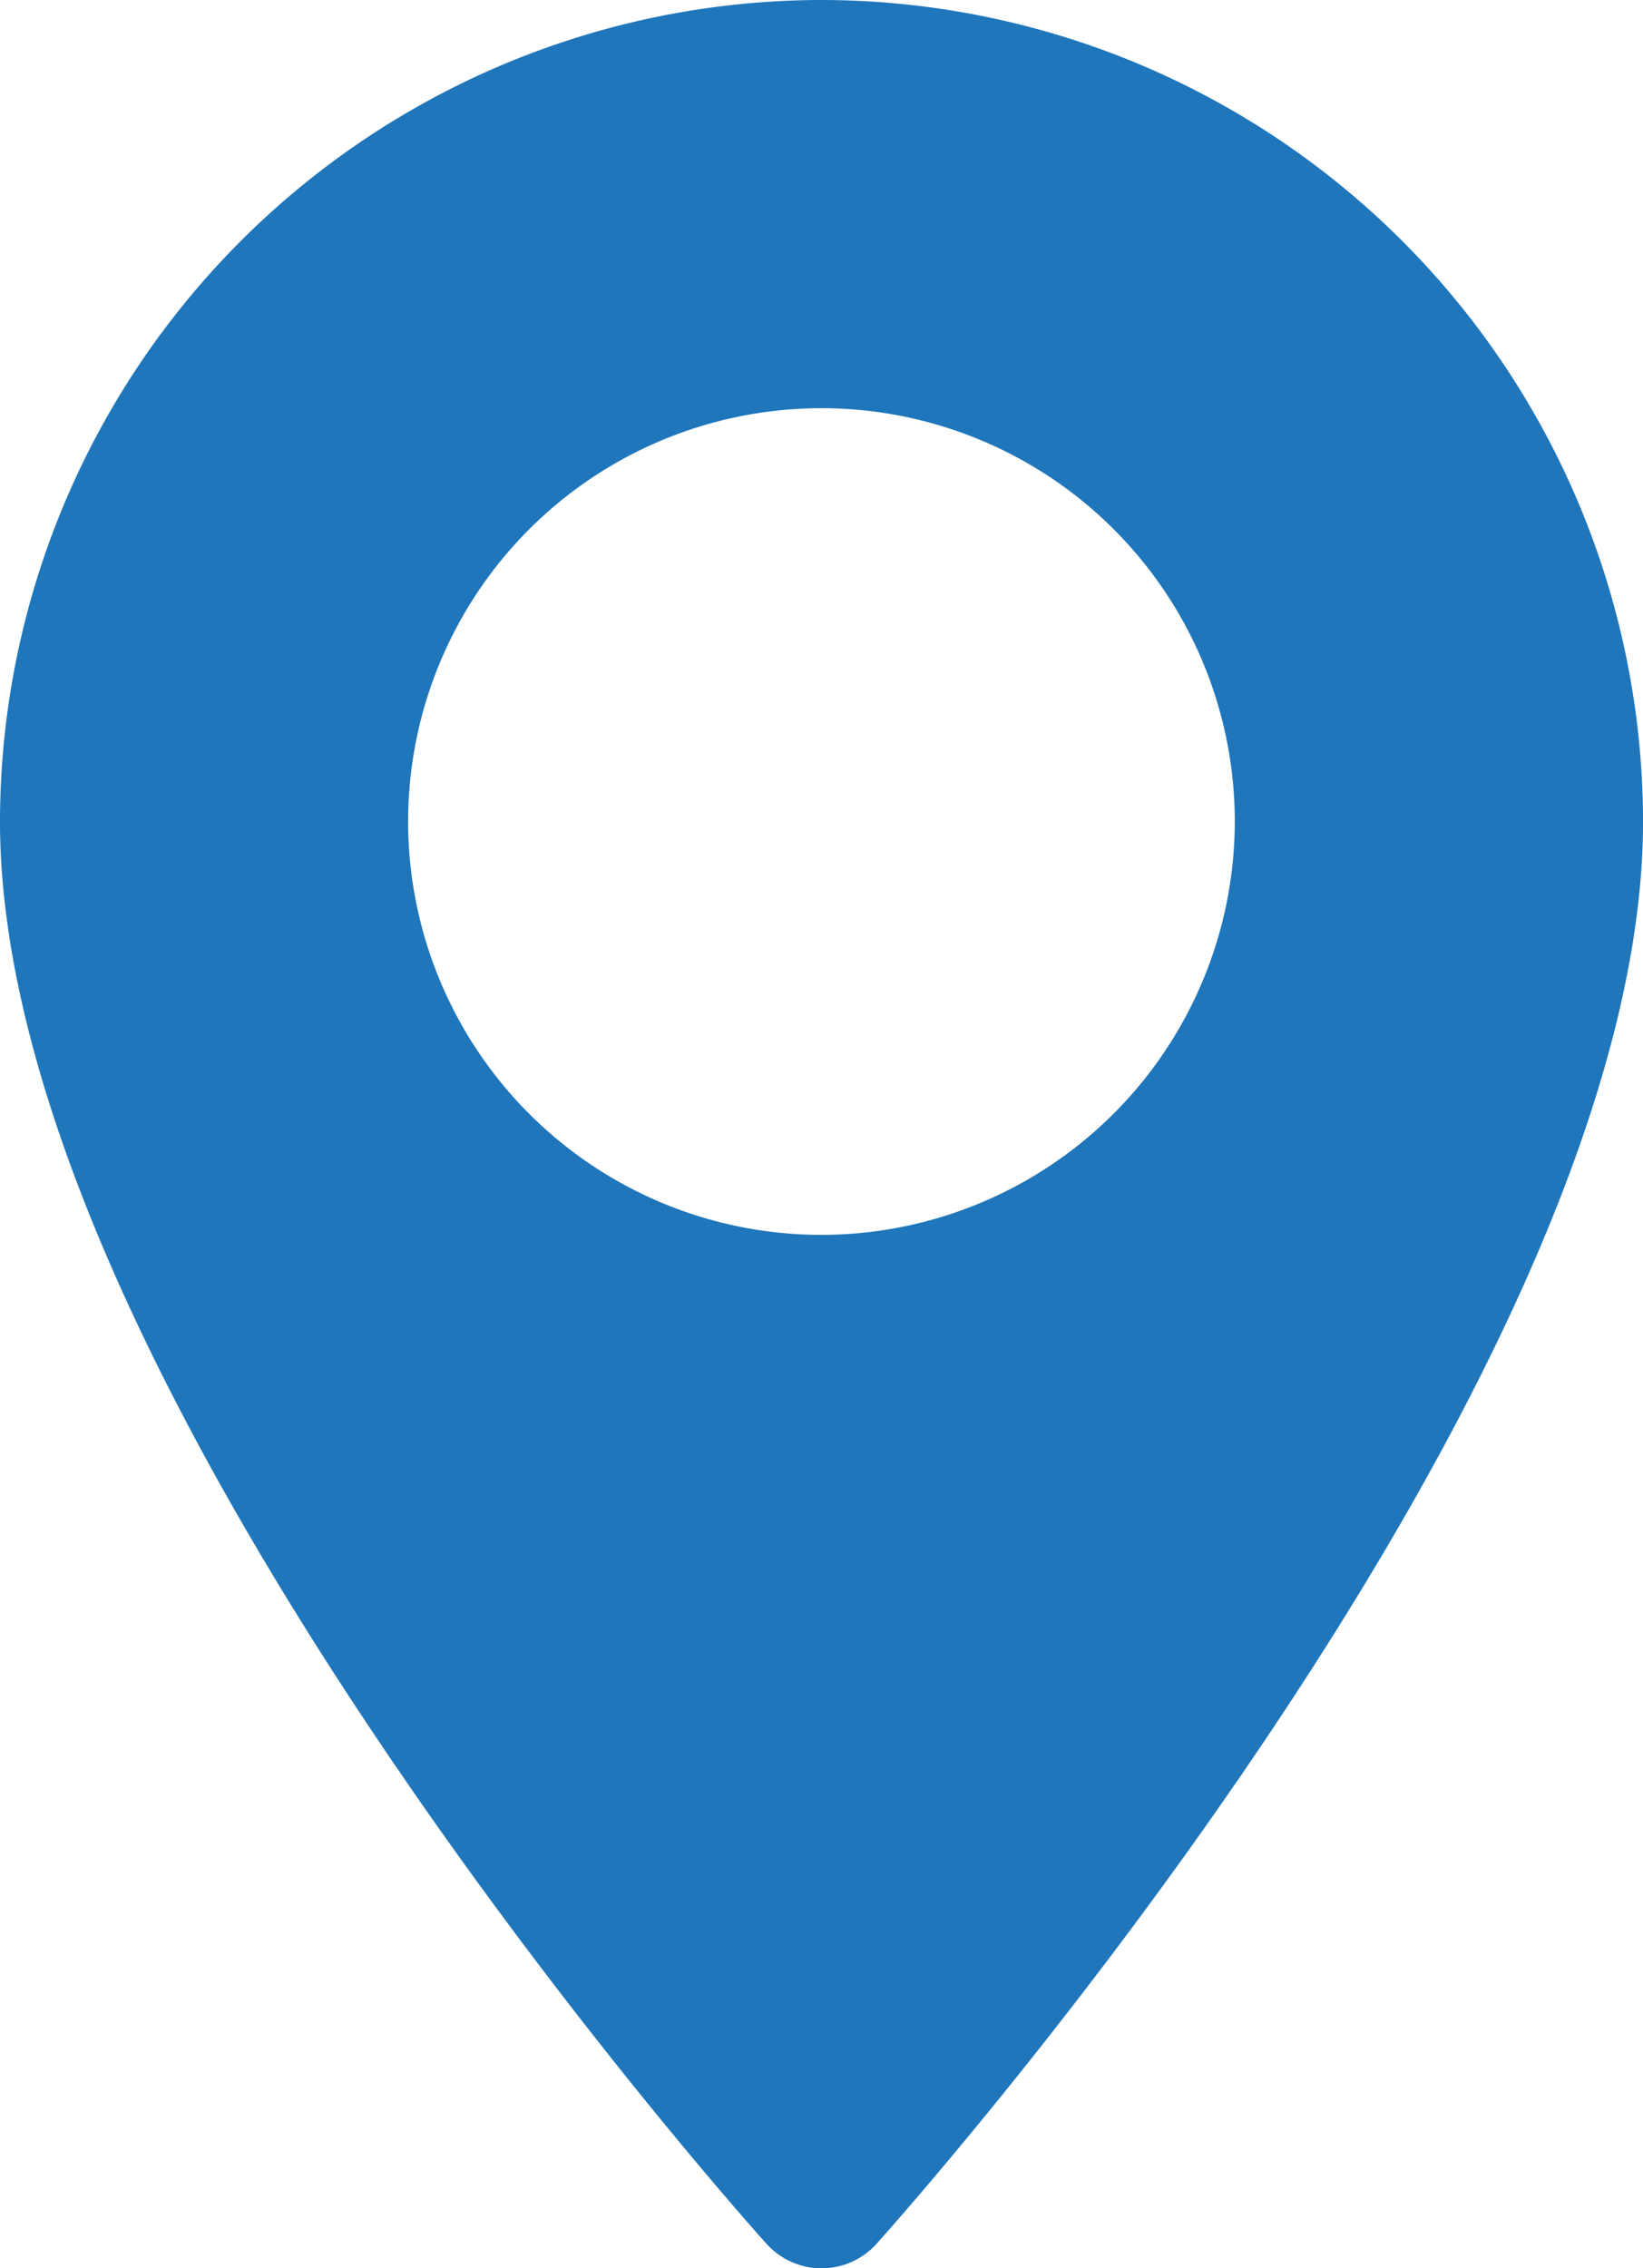 <svg id="maps-and-flags" xmlns="http://www.w3.org/2000/svg" width="42.31" height="58.413" viewBox="0 0 42.31 58.413">
  <g id="Raggruppa_25" data-name="Raggruppa 25" transform="translate(0)">
    <path id="Tracciato_15" data-name="Tracciato 15" d="M91.728,0A21.179,21.179,0,0,0,70.573,21.155c0,14.476,18.932,35.729,19.738,36.626a1.906,1.906,0,0,0,2.835,0c.806-.9,19.738-22.15,19.738-36.626A21.179,21.179,0,0,0,91.728,0Zm0,31.8a10.644,10.644,0,1,1,10.643-10.644A10.656,10.656,0,0,1,91.728,31.8Z" transform="translate(-70.573)" fill="#1f76bb"/>
  </g>
</svg>
